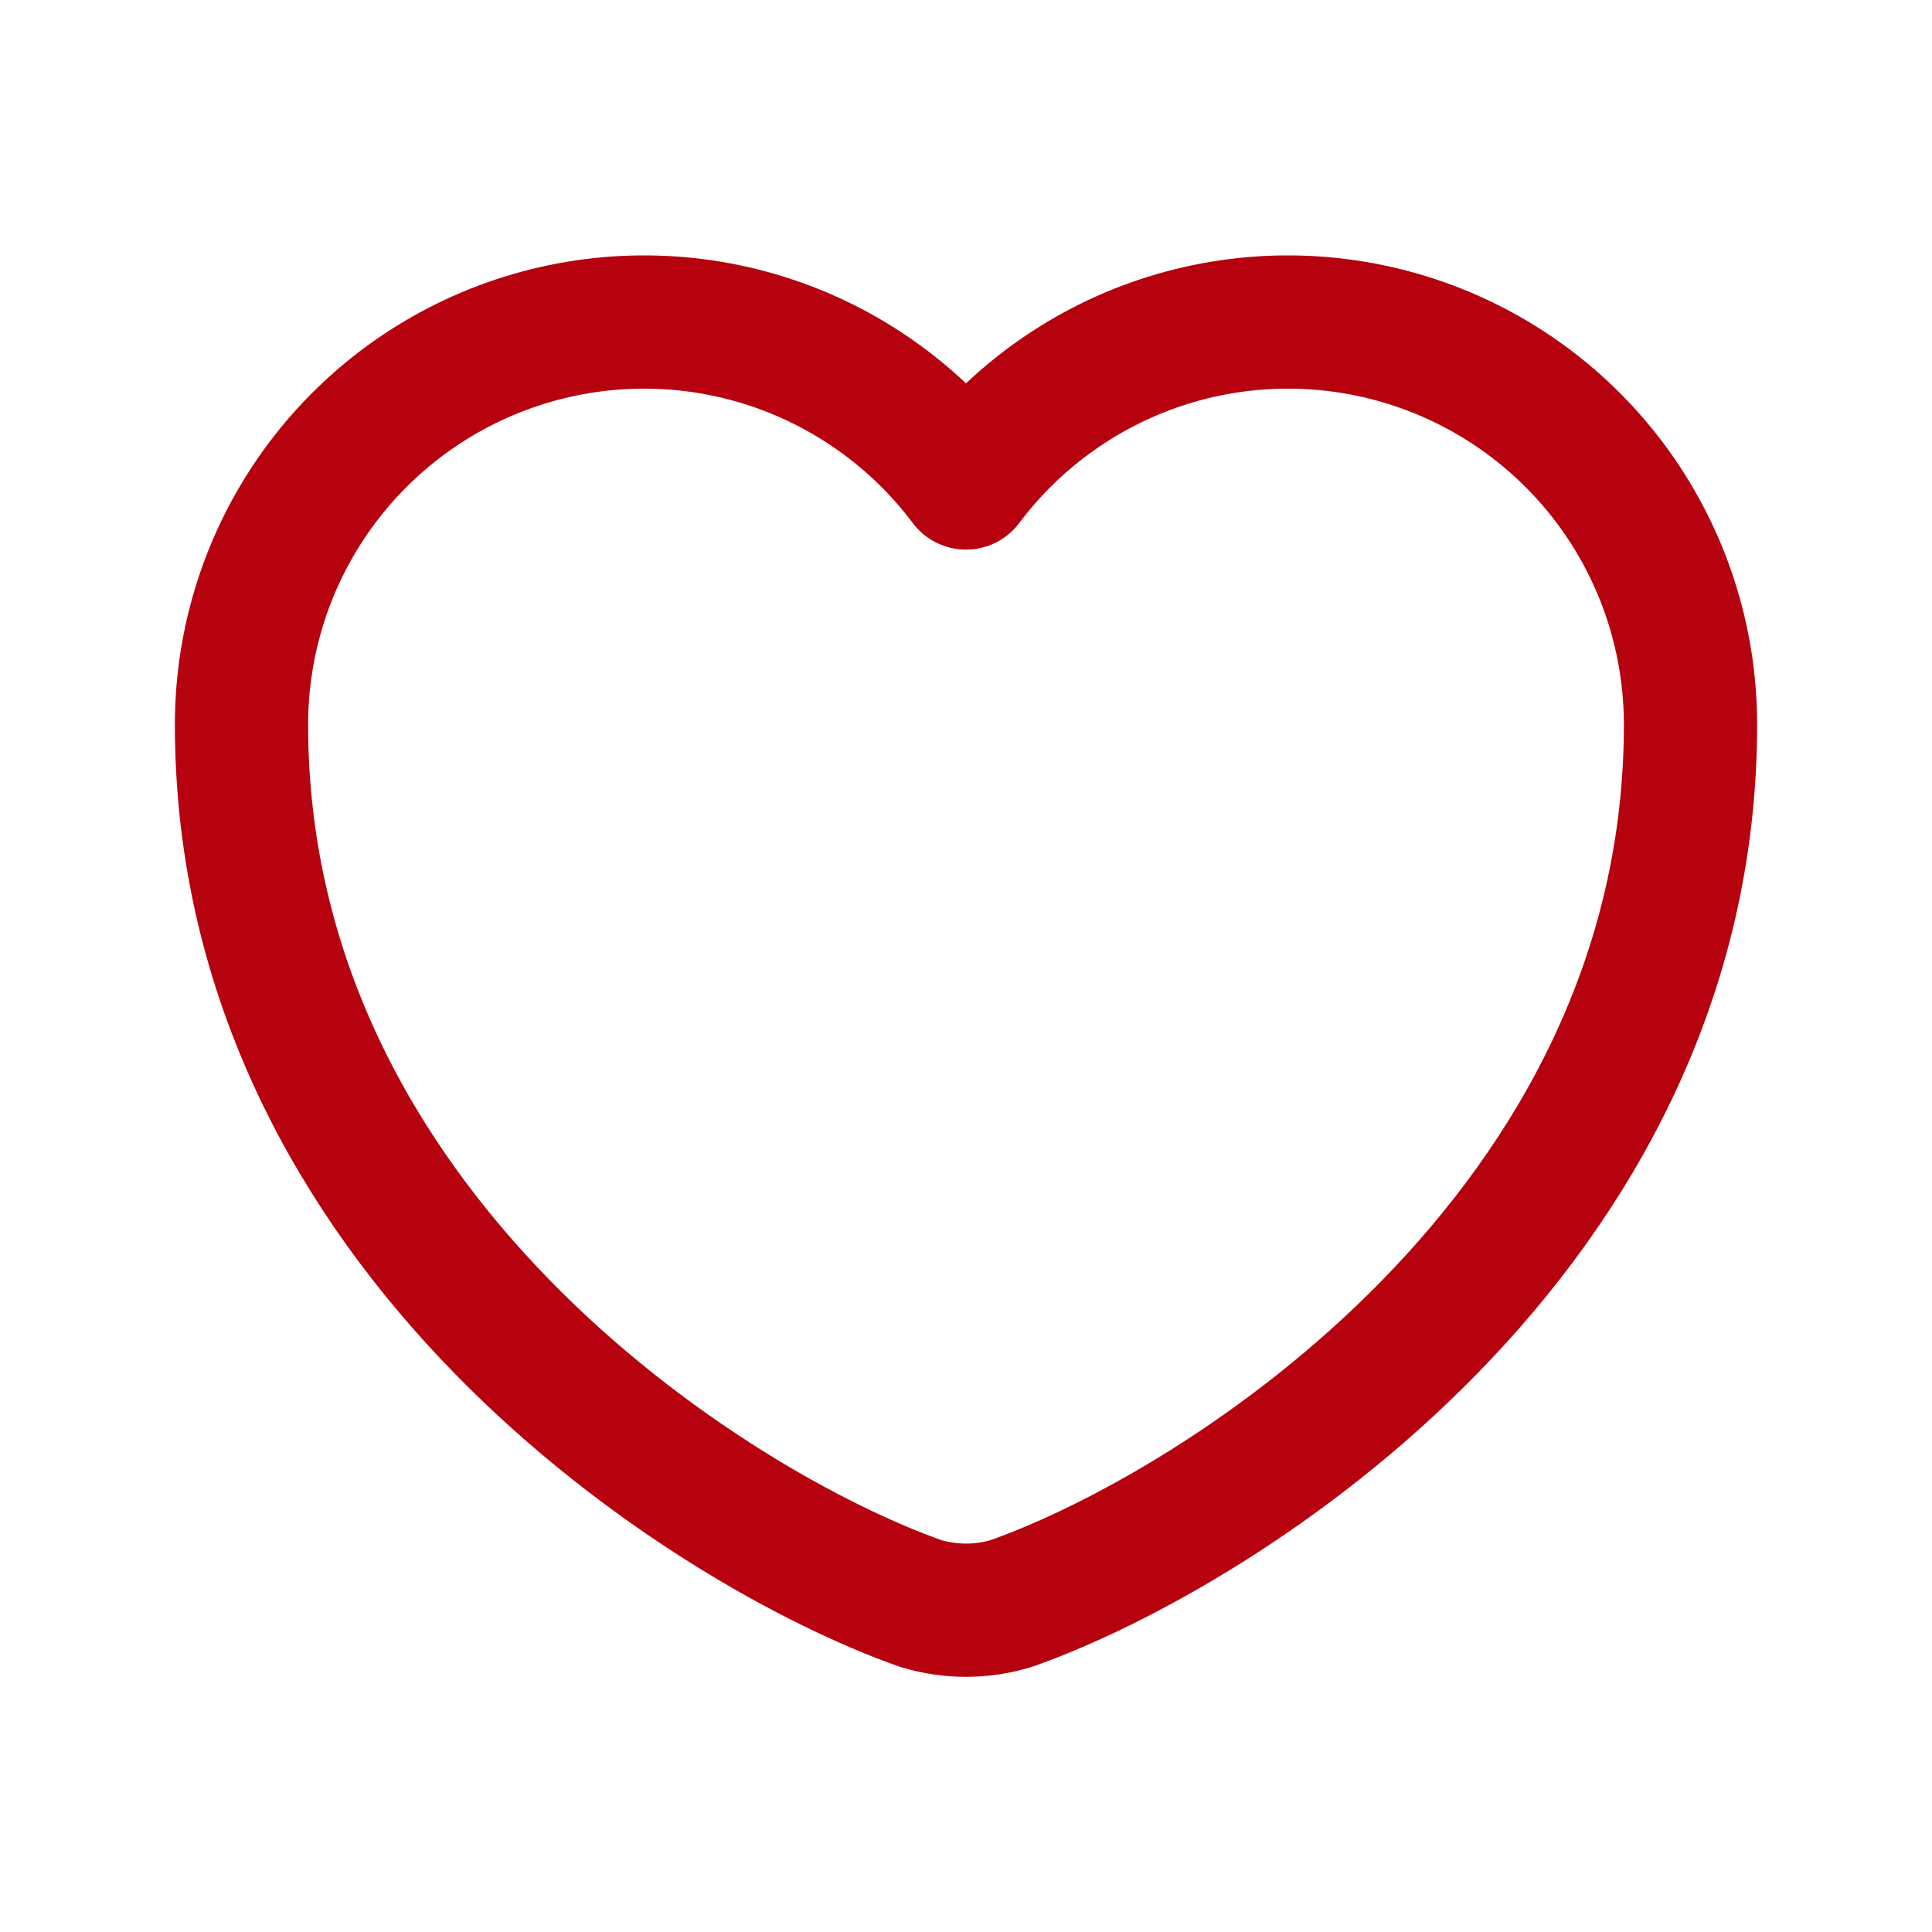 <?xml version="1.0" encoding="UTF-8"?> <svg xmlns="http://www.w3.org/2000/svg" width="29" height="29" viewBox="0 0 29 29" fill="none"><path d="M15.177 24.07C14.735 24.203 14.265 24.203 13.823 24.07C10.67 22.959 3.625 18.512 3.625 10.875C3.625 9.607 4.024 8.371 4.765 7.343C5.507 6.314 6.553 5.545 7.756 5.144C8.959 4.743 10.258 4.73 11.468 5.108C12.678 5.486 13.739 6.236 14.5 7.25C15.261 6.236 16.322 5.486 17.532 5.108C18.742 4.73 20.041 4.743 21.244 5.144C22.447 5.545 23.493 6.314 24.235 7.343C24.976 8.371 25.375 9.607 25.375 10.875C25.375 18.512 18.33 22.959 15.177 24.07Z" stroke="#B6020E" stroke-width="2" stroke-linecap="round" stroke-linejoin="round"></path></svg> 